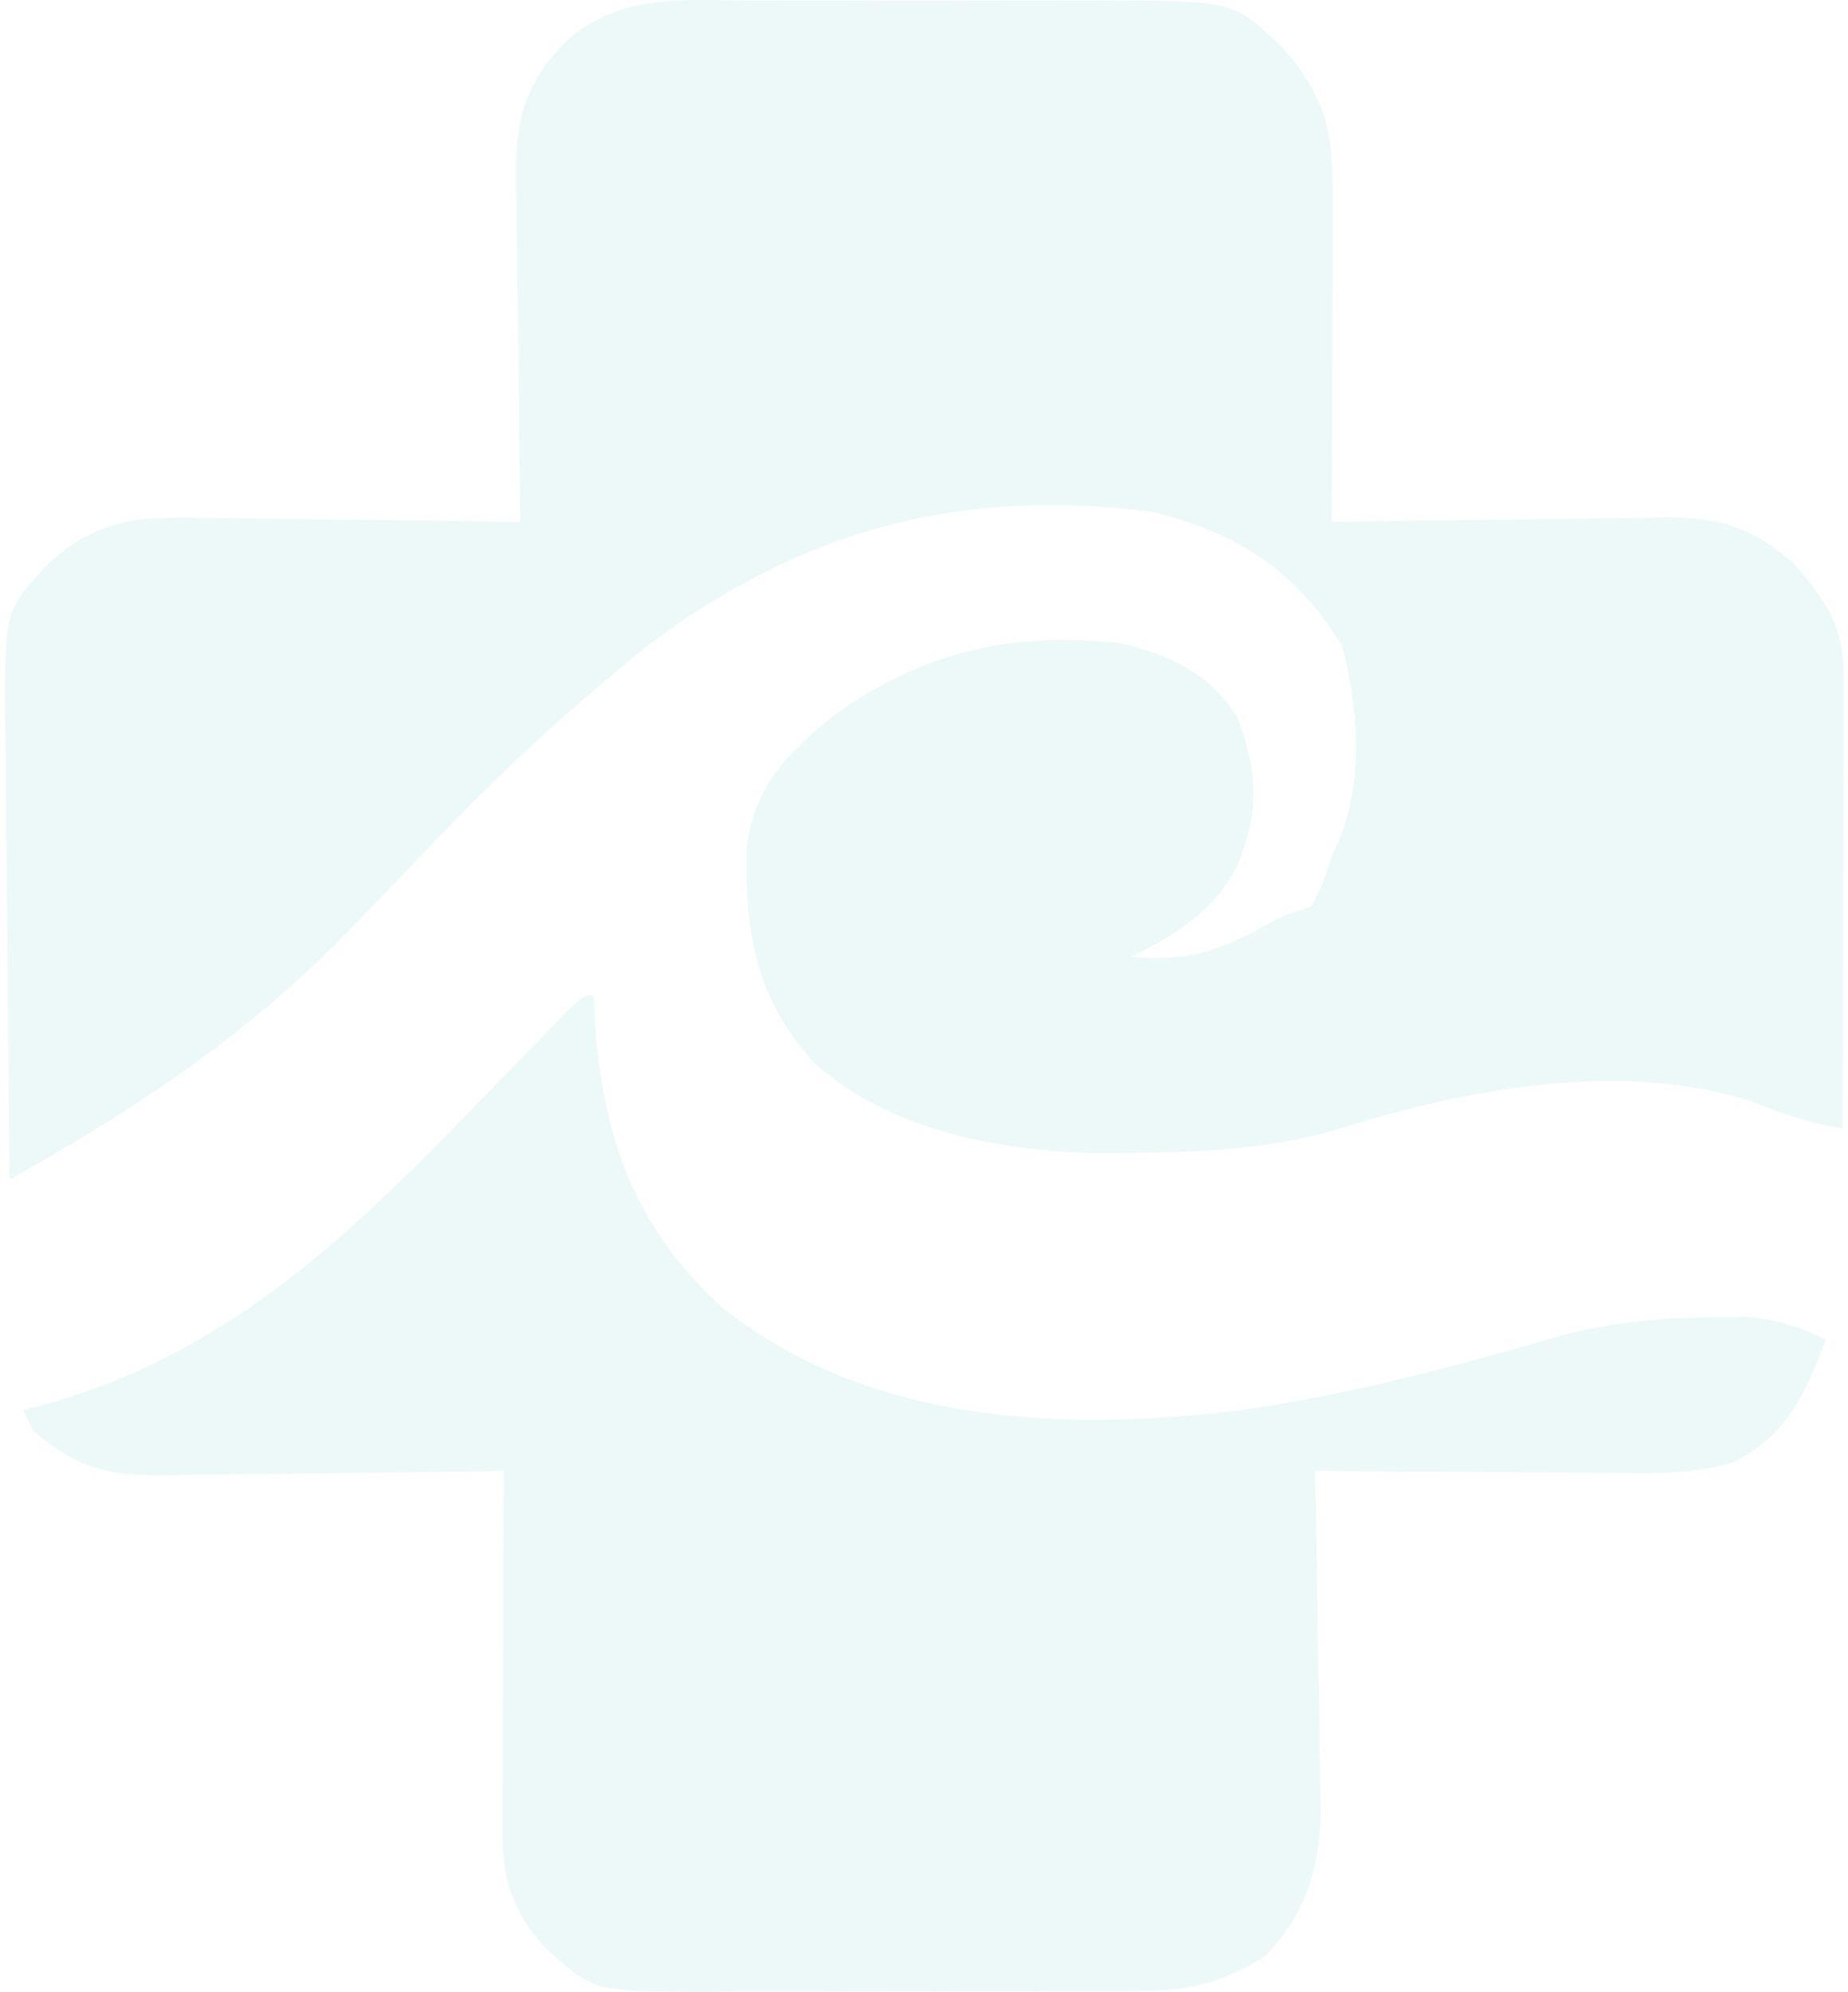 <svg width="282" height="304" viewBox="0 0 282 304" fill="none" xmlns="http://www.w3.org/2000/svg">
<g opacity="0.12">
<path d="M115.342 0.114C117.343 0.108 119.344 0.102 121.405 0.096C125.63 0.087 129.854 0.1 134.079 0.129C139.476 0.165 144.871 0.144 150.268 0.107C155.44 0.08 160.611 0.099 165.784 0.114C168.679 0.096 168.679 0.096 171.632 0.076C188.263 0.256 188.263 0.256 195.59 7.108C202.928 15.518 203.447 20.748 203.382 31.719C203.379 33.768 203.379 33.768 203.376 35.858C203.367 40.231 203.348 44.603 203.328 48.975C203.321 51.935 203.314 54.895 203.307 57.855C203.291 65.121 203.264 72.386 203.233 79.651C205.037 79.619 206.841 79.586 208.7 79.553C215.417 79.441 222.134 79.37 228.851 79.312C231.754 79.281 234.657 79.239 237.56 79.185C241.741 79.11 245.922 79.075 250.104 79.048C252.039 79 252.039 79 254.013 78.951C262.312 78.948 266.954 80.264 273.545 85.825C279.018 92.097 281.383 95.62 281.362 103.922C281.361 105.436 281.361 106.95 281.361 108.51C281.353 110.148 281.345 111.787 281.337 113.475C281.334 115.986 281.334 115.986 281.331 118.548C281.322 123.911 281.303 129.274 281.284 134.637C281.276 138.266 281.269 141.896 281.263 145.526C281.246 154.437 281.22 163.348 281.188 172.259C276.428 171.347 272.342 170.246 267.909 168.304C248.372 161.64 224.187 166.056 205.084 172.054C194.472 175.296 184.349 175.837 173.331 175.925C171.867 175.946 170.403 175.967 168.895 175.989C153.646 175.89 135.792 172.827 124.125 162.07C115.304 152.325 113.666 142.328 113.915 129.337C115.169 120.02 119.959 115.203 126.937 109.423C140.695 99.43 154.257 96.319 171.134 98.172C178.719 100.04 184.477 102.719 188.807 109.459C192.065 117.896 192.169 124.016 188.712 132.322C185.011 139.281 179.497 142.536 172.662 146.02C180.86 146.71 185.669 145.39 192.844 141.347C195.59 139.846 195.59 139.846 200.176 138.303C201.911 134.76 201.911 134.76 203.233 130.585C203.757 129.411 204.281 128.238 204.821 127.028C208.058 117.86 207.172 107.742 204.761 98.462C197.639 86.999 188.631 81.155 175.719 78.108C146.727 74.409 122.75 80.7 99.293 98.172C88.559 106.783 78.454 115.874 68.871 125.774C67.988 126.686 67.105 127.598 66.196 128.537C62.593 132.274 59.001 136.02 55.431 139.788C39.089 156.99 22.146 168.474 1.466 179.976C1.311 168.056 1.204 156.136 1.131 144.216C1.1 140.161 1.058 136.107 1.005 132.053C0.931 126.222 0.896 120.392 0.869 114.56C0.838 112.751 0.806 110.942 0.774 109.078C0.769 93.027 0.769 93.027 7.58 85.825C15.271 78.944 21.58 78.813 31.356 79.048C32.734 79.057 34.112 79.066 35.532 79.075C39.909 79.109 44.284 79.186 48.66 79.265C51.637 79.296 54.615 79.324 57.592 79.35C64.869 79.417 72.145 79.524 79.422 79.651C79.389 77.782 79.358 75.914 79.325 73.989C79.214 67.034 79.144 60.078 79.086 53.123C79.055 50.117 79.013 47.11 78.96 44.105C78.886 39.775 78.851 35.446 78.825 31.116C78.793 29.78 78.761 28.443 78.729 27.067C78.726 18.623 79.778 13.67 85.536 7.108C94.049 -1.259 104.175 0.042 115.342 0.114Z" fill="#65C8C6"/>
<path d="M90.623 151.922C90.662 152.951 90.701 153.979 90.742 155.039C91.857 173.334 96.7 187.389 110.493 199.769C132.683 217.197 161.911 218.504 188.758 215.269C205.578 212.962 222.002 208.558 238.287 203.803C245.929 201.826 253.268 201.07 261.15 201.023C262.822 201.001 264.495 200.98 266.219 200.957C270.989 201.313 274.332 202.354 278.632 204.4C275.488 212.655 272.862 218.748 264.77 223.065C258.612 224.989 252.91 224.847 246.503 224.766C245.191 224.762 243.878 224.757 242.526 224.753C238.352 224.736 234.179 224.697 230.006 224.658C227.169 224.642 224.331 224.628 221.494 224.615C214.555 224.581 207.616 224.528 200.677 224.465C200.717 226.27 200.757 228.076 200.798 229.936C200.937 236.678 201.025 243.421 201.097 250.164C201.135 253.074 201.187 255.984 201.253 258.894C201.347 263.094 201.39 267.292 201.423 271.492C201.463 272.779 201.502 274.066 201.543 275.391C201.547 284.585 199.517 291.827 193.034 298.551C186.693 302.441 181.927 303.766 174.549 303.805C172.743 303.825 170.937 303.844 169.076 303.864C167.146 303.86 165.216 303.855 163.228 303.851C160.226 303.863 160.226 303.863 157.164 303.875C152.94 303.889 148.716 303.885 144.491 303.87C139.094 303.852 133.699 303.883 128.302 303.928C123.13 303.964 117.958 303.953 112.786 303.947C110.856 303.964 108.926 303.982 106.938 304C90.328 303.866 90.328 303.866 82.98 297.008C78.324 291.658 76.67 287.091 76.692 280.01C76.692 278.775 76.692 277.539 76.692 276.266C76.7 274.939 76.708 273.613 76.716 272.246C76.719 270.882 76.721 269.518 76.723 268.113C76.731 263.757 76.751 259.401 76.77 255.045C76.778 252.091 76.785 249.138 76.791 246.185C76.808 238.945 76.834 231.705 76.866 224.465C75.015 224.497 73.165 224.529 71.258 224.563C64.37 224.675 57.483 224.745 50.594 224.804C47.617 224.835 44.64 224.877 41.663 224.93C37.375 225.006 33.089 225.04 28.8 225.068C27.477 225.099 26.154 225.131 24.79 225.164C16.216 225.167 11.605 223.953 5.025 218.291C4.52 217.272 4.016 216.253 3.496 215.204C4.718 214.884 5.939 214.563 7.198 214.233C38.649 205.325 57.965 183.632 80.186 160.861C81.321 159.702 82.456 158.543 83.625 157.348C84.643 156.302 85.661 155.256 86.71 154.178C89.094 151.922 89.094 151.922 90.623 151.922Z" fill="#65C8C6"/>
</g>
</svg>
